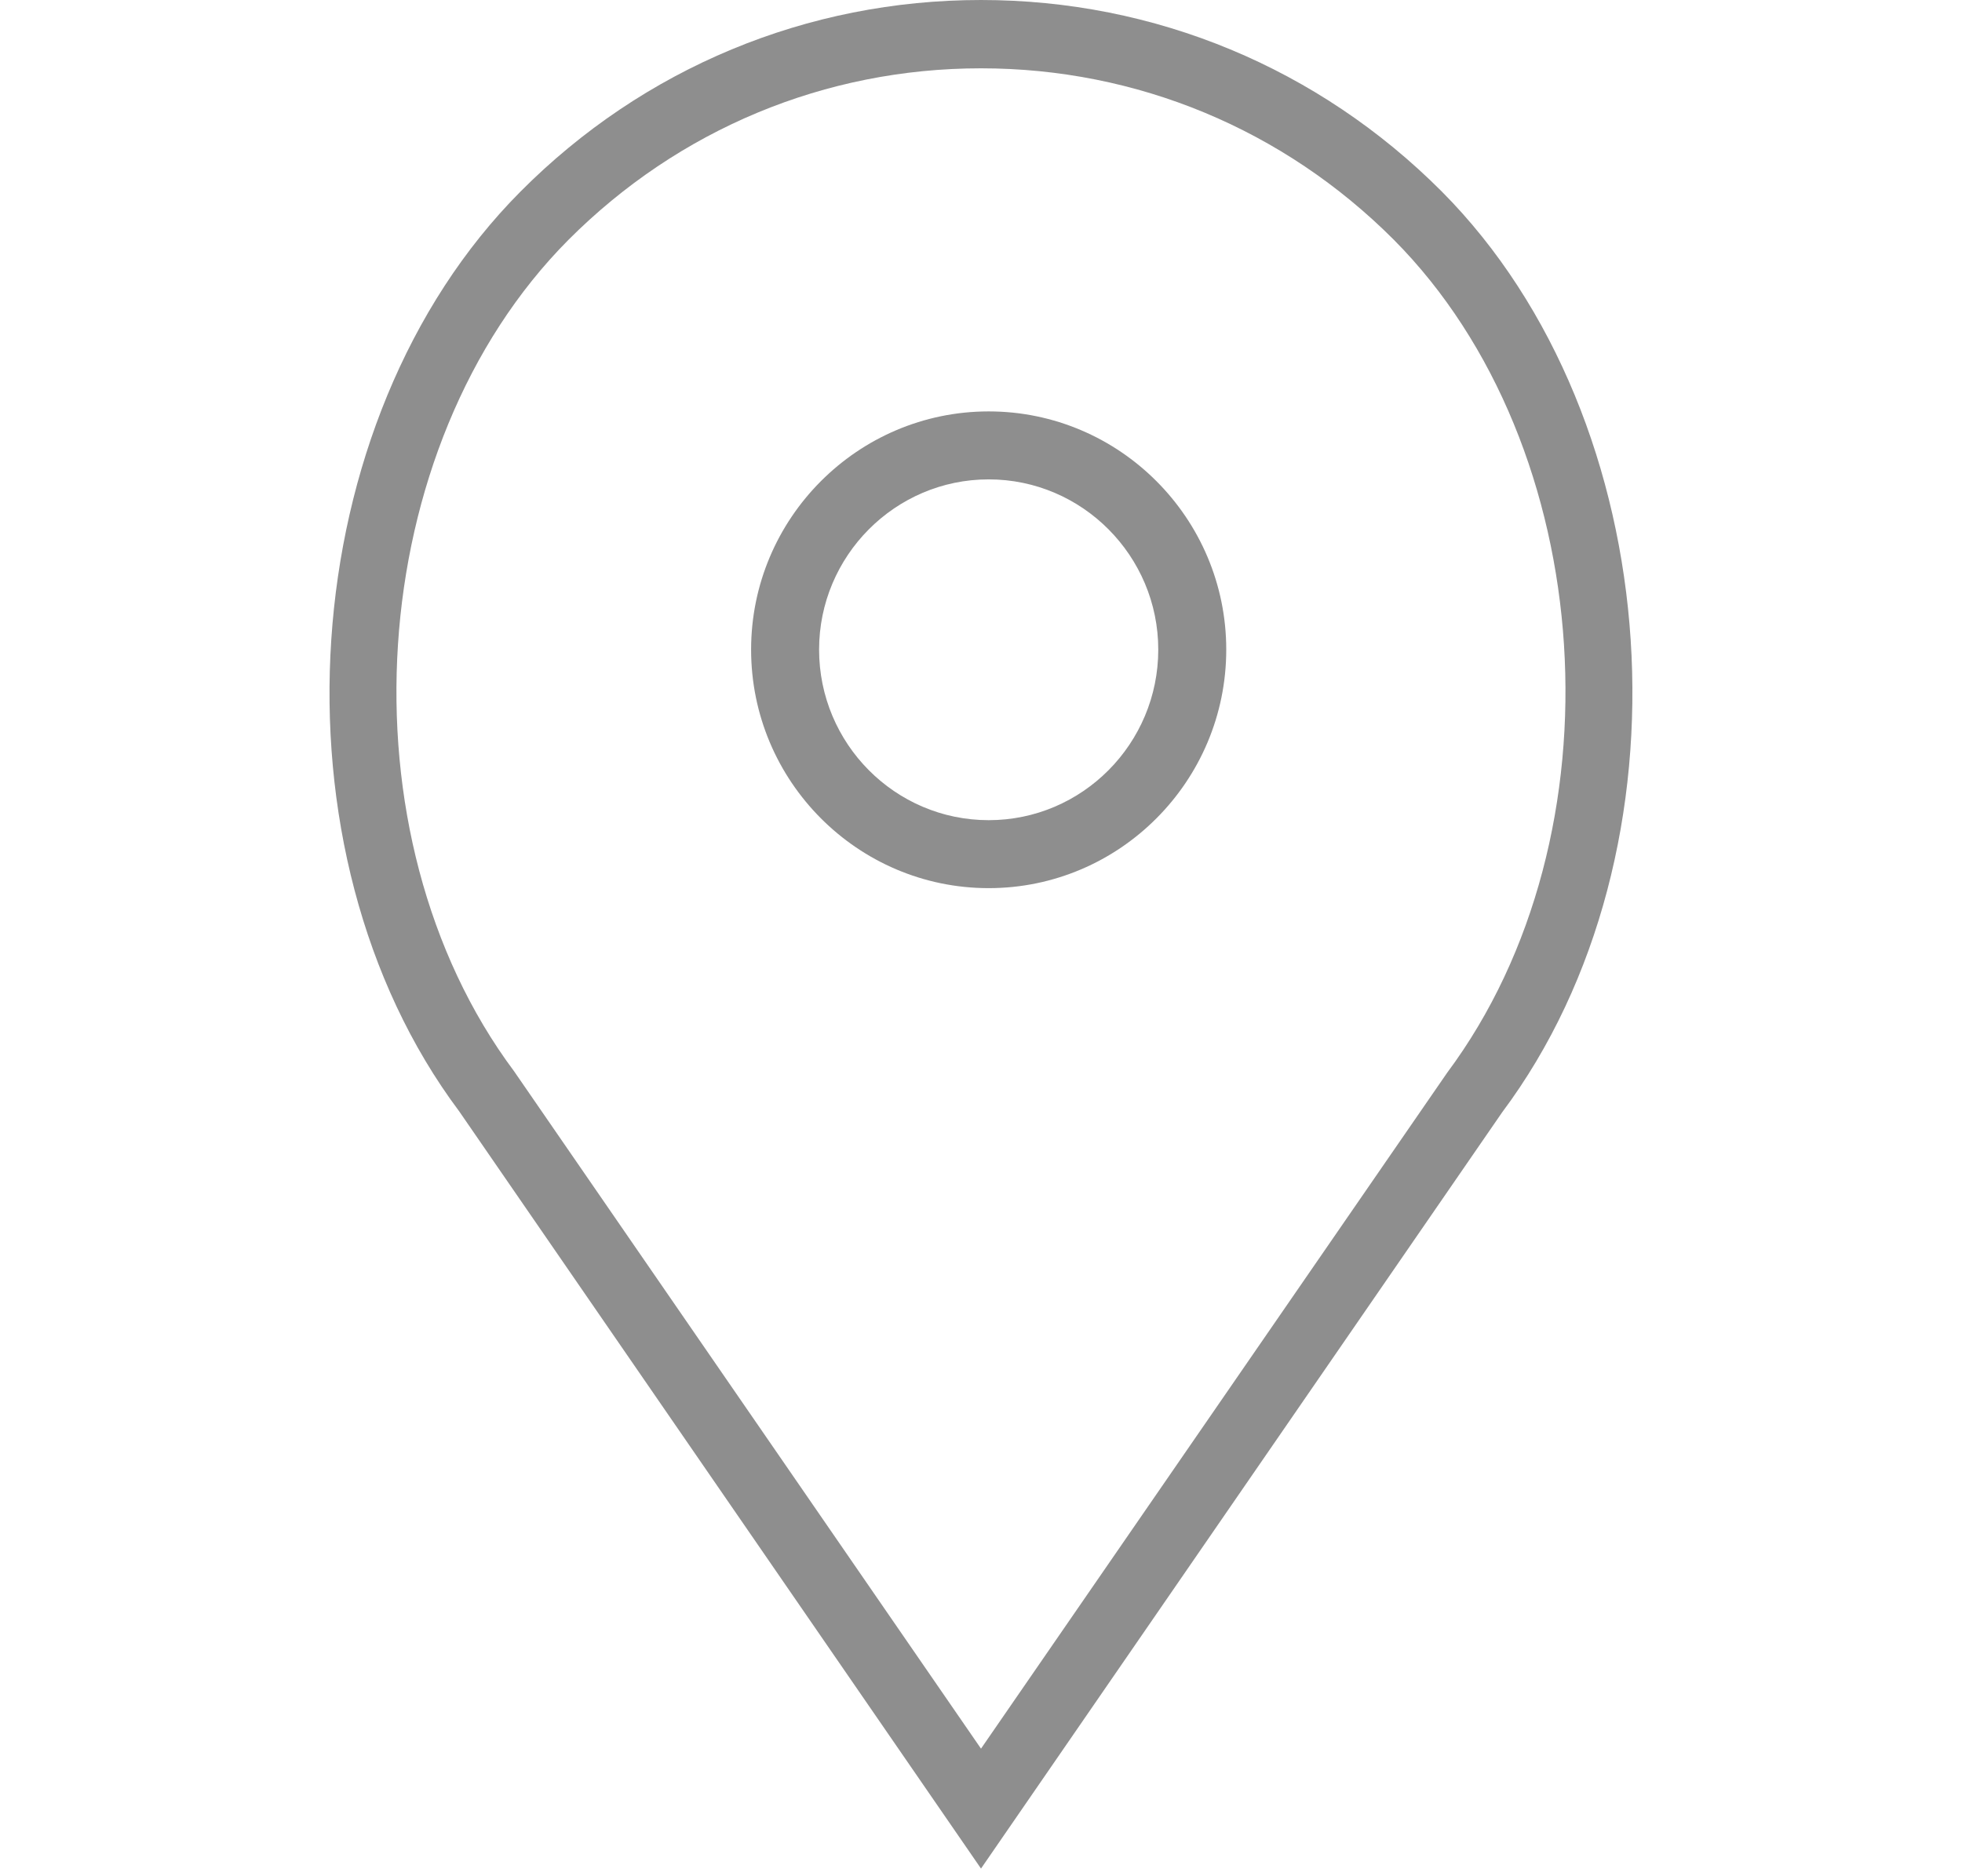 <?xml version="1.0" encoding="UTF-8"?>
<svg xmlns="http://www.w3.org/2000/svg" xmlns:xlink="http://www.w3.org/1999/xlink" width="23pt" height="22pt" viewBox="0 0 23 22" version="1.1">
<g id="surface1">
<path style=" stroke:none;fill-rule:nonzero;fill:rgb(55.686%,55.686%,55.686%);fill-opacity:1;" d="M 11.59 4.824 C 10.055 4.824 8.805 6.078 8.805 7.617 C 8.805 9.16 10.055 10.414 11.59 10.414 C 13.125 10.414 14.375 9.16 14.375 7.617 C 14.375 6.078 13.125 4.824 11.59 4.824 Z M 11.59 9.617 C 10.492 9.617 9.602 8.719 9.602 7.617 C 9.602 6.52 10.492 5.621 11.59 5.621 C 12.688 5.621 13.578 6.52 13.578 7.617 C 13.578 8.719 12.688 9.617 11.59 9.617 Z M 11.59 9.617 "/>
<path style=" stroke:none;fill-rule:nonzero;fill:rgb(55.686%,55.686%,55.686%);fill-opacity:1;" d="M 16.902 2.246 C 15.457 0.797 13.539 0 11.5 0 C 9.461 0 7.543 0.797 6.102 2.246 C 3.43 4.93 3.098 9.977 5.383 13.031 L 11.5 21.91 L 17.609 13.043 C 19.902 9.977 19.57 4.93 16.902 2.246 Z M 16.965 12.578 L 11.5 20.504 L 6.027 12.562 C 3.957 9.789 4.254 5.234 6.664 2.812 C 7.957 1.516 9.672 0.801 11.5 0.801 C 13.328 0.801 15.047 1.516 16.34 2.812 C 18.746 5.234 19.043 9.789 16.965 12.578 Z M 16.965 12.578 "/>
</g>
</svg>
